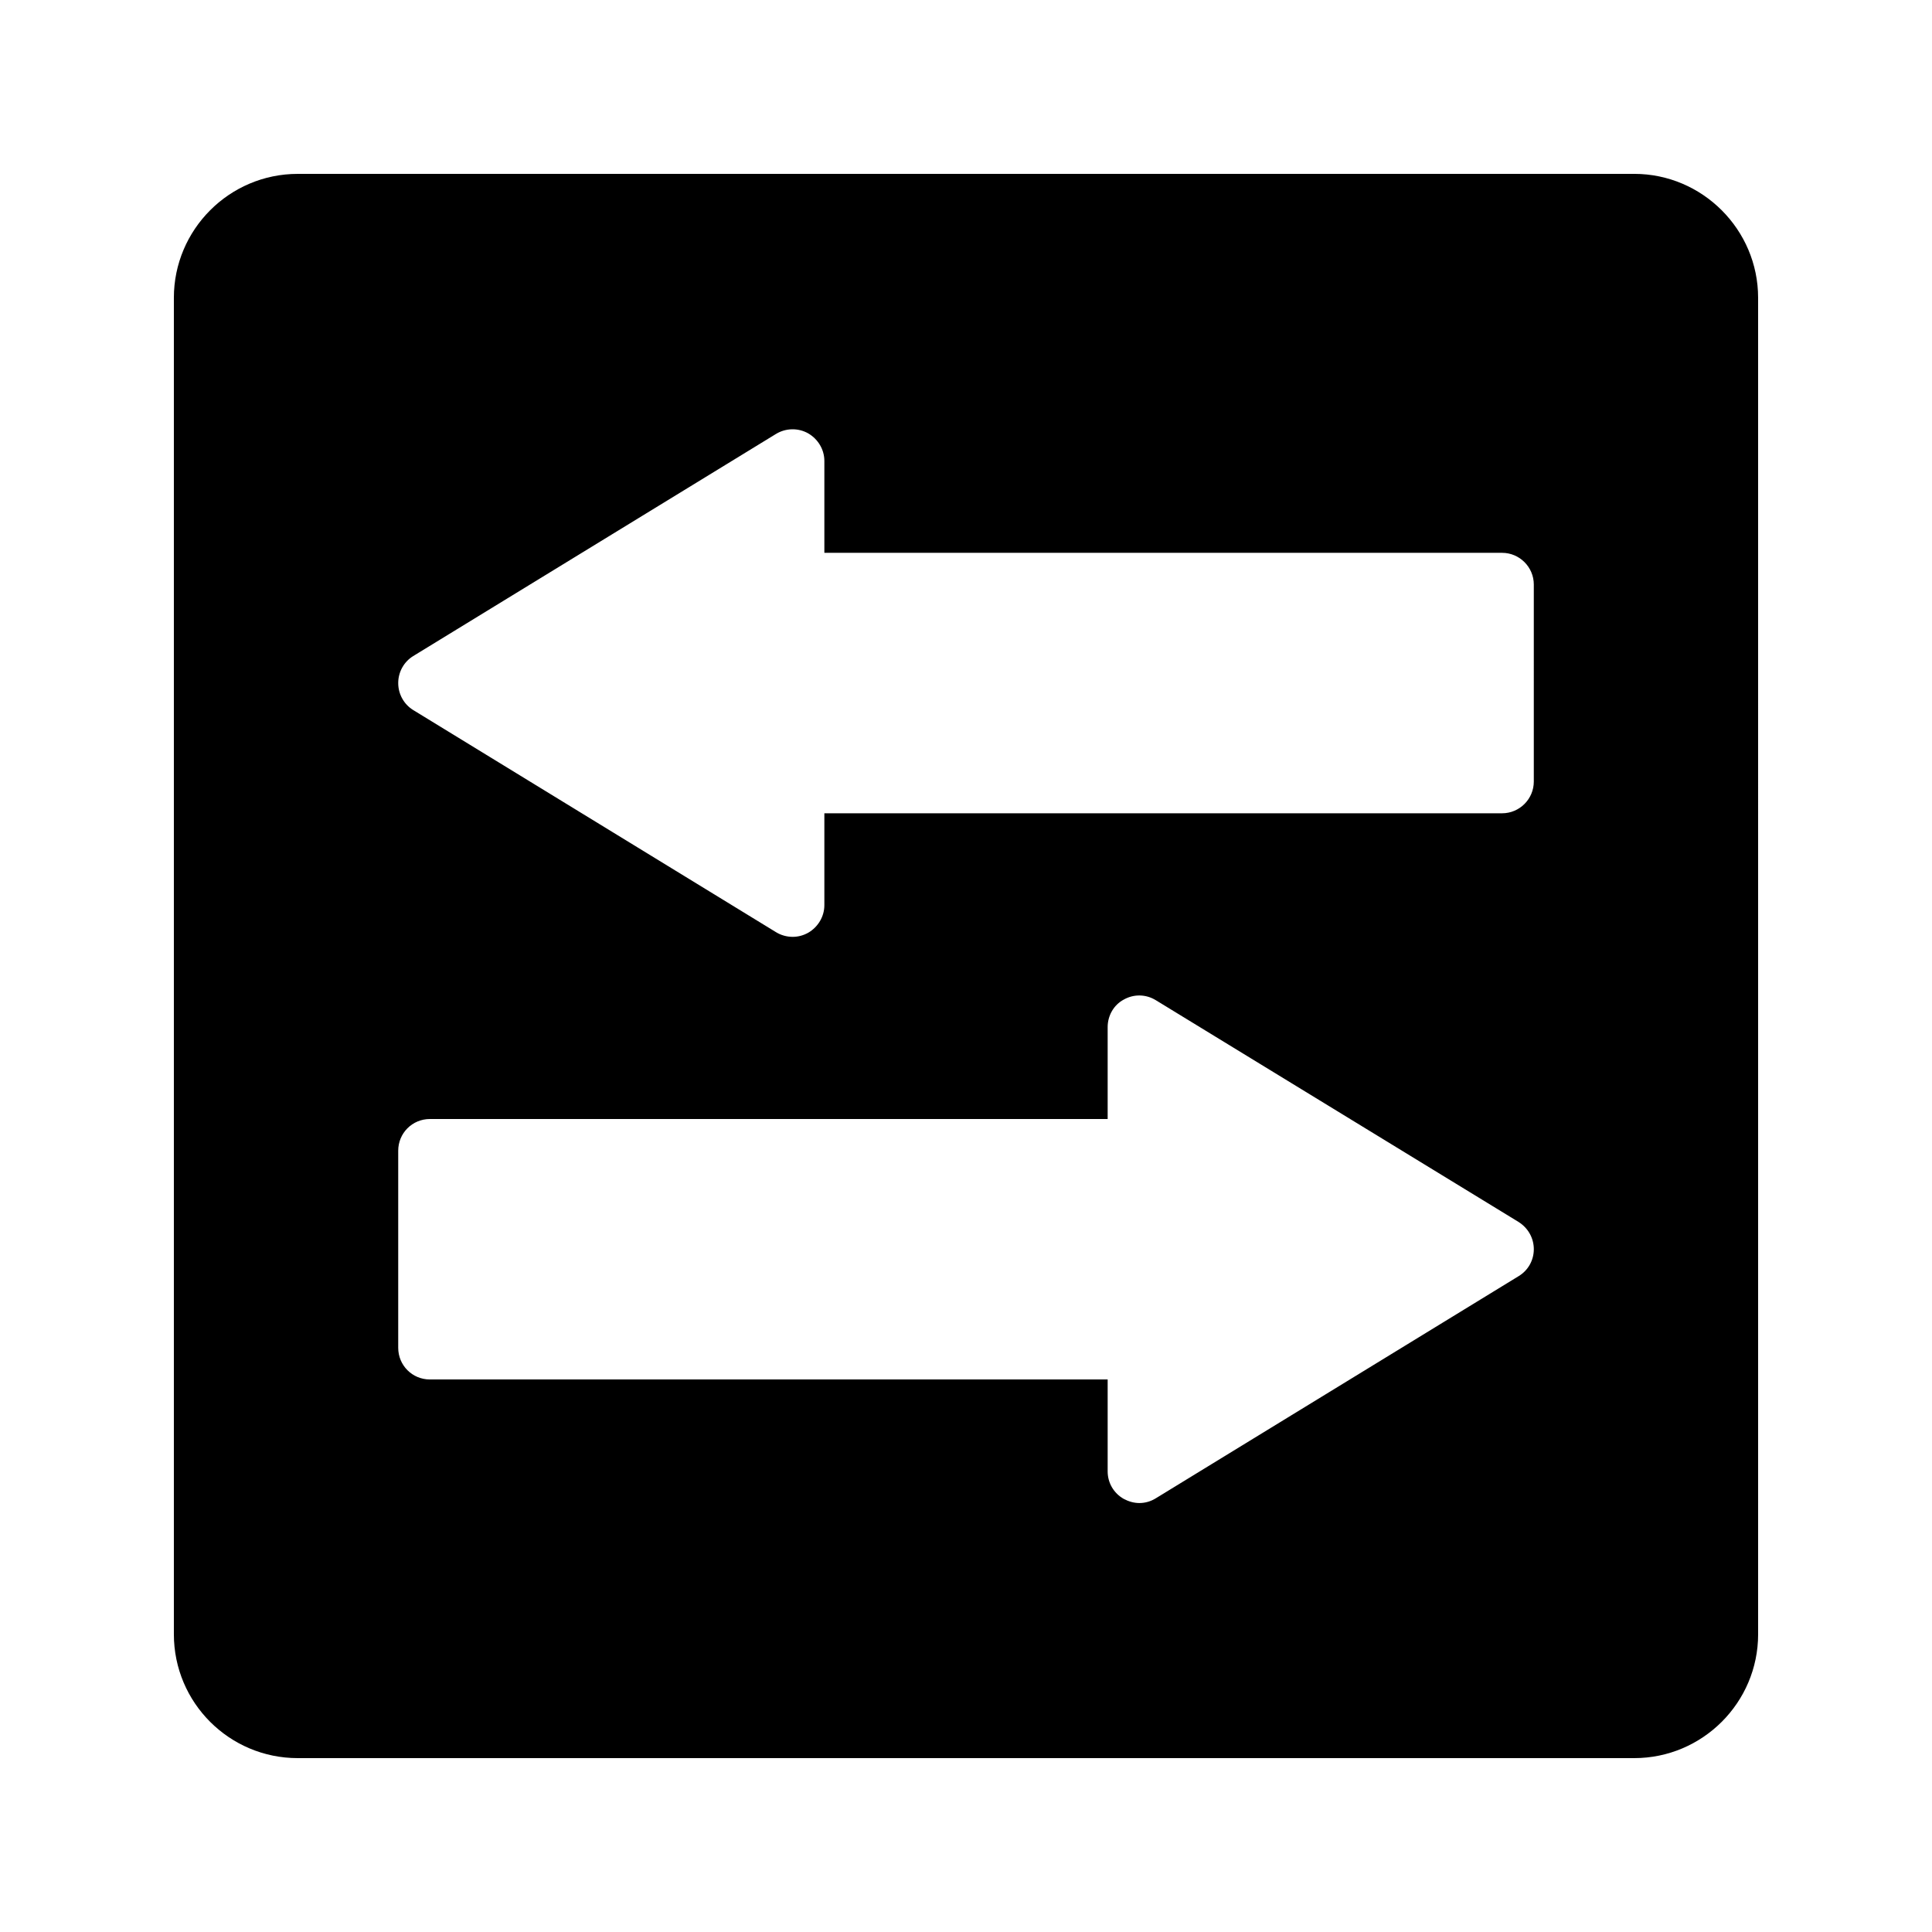 <?xml version="1.0" encoding="UTF-8"?>
<!-- Uploaded to: SVG Repo, www.svgrepo.com, Generator: SVG Repo Mixer Tools -->
<svg fill="#000000" width="800px" height="800px" version="1.1" viewBox="144 144 512 512" xmlns="http://www.w3.org/2000/svg">
 <path d="m577.09 190.08h-354.18c-18.137 0-32.832 14.777-32.832 32.832v354.18c0 18.137 14.695 32.828 32.832 32.828h354.18c18.055 0 32.832-14.695 32.832-32.832l-0.004-354.18c0-18.055-14.777-32.832-32.832-32.832zm-30.648 292.12-96.141 58.863c-1.344 0.84-2.856 1.258-4.367 1.258-1.426 0-2.856-0.418-4.113-1.09-2.688-1.512-4.281-4.281-4.281-7.305v-24.352h-179.61c-4.703 0-8.398-3.777-8.398-8.398v-52.227c0-4.617 3.695-8.398 8.398-8.398h179.61v-24.352c0-3.023 1.594-5.879 4.281-7.305 2.688-1.512 5.879-1.426 8.48 0.168l96.145 58.777c2.519 1.594 4.031 4.281 4.031 7.223-0.004 2.938-1.516 5.625-4.035 7.137zm4.031-131.07c0 4.617-3.777 8.398-8.398 8.398h-179.61v24.352c0 3.023-1.68 5.793-4.281 7.305-1.344 0.754-2.769 1.09-4.113 1.09-1.512 0-3.106-0.418-4.449-1.258l-96.145-58.863c-2.434-1.512-3.945-4.199-3.945-7.137s1.512-5.625 3.945-7.137l96.141-58.863c2.602-1.594 5.879-1.68 8.566-0.168 2.602 1.512 4.281 4.281 4.281 7.305v24.352h179.61c4.617 0 8.398 3.777 8.398 8.398z"/>
</svg>